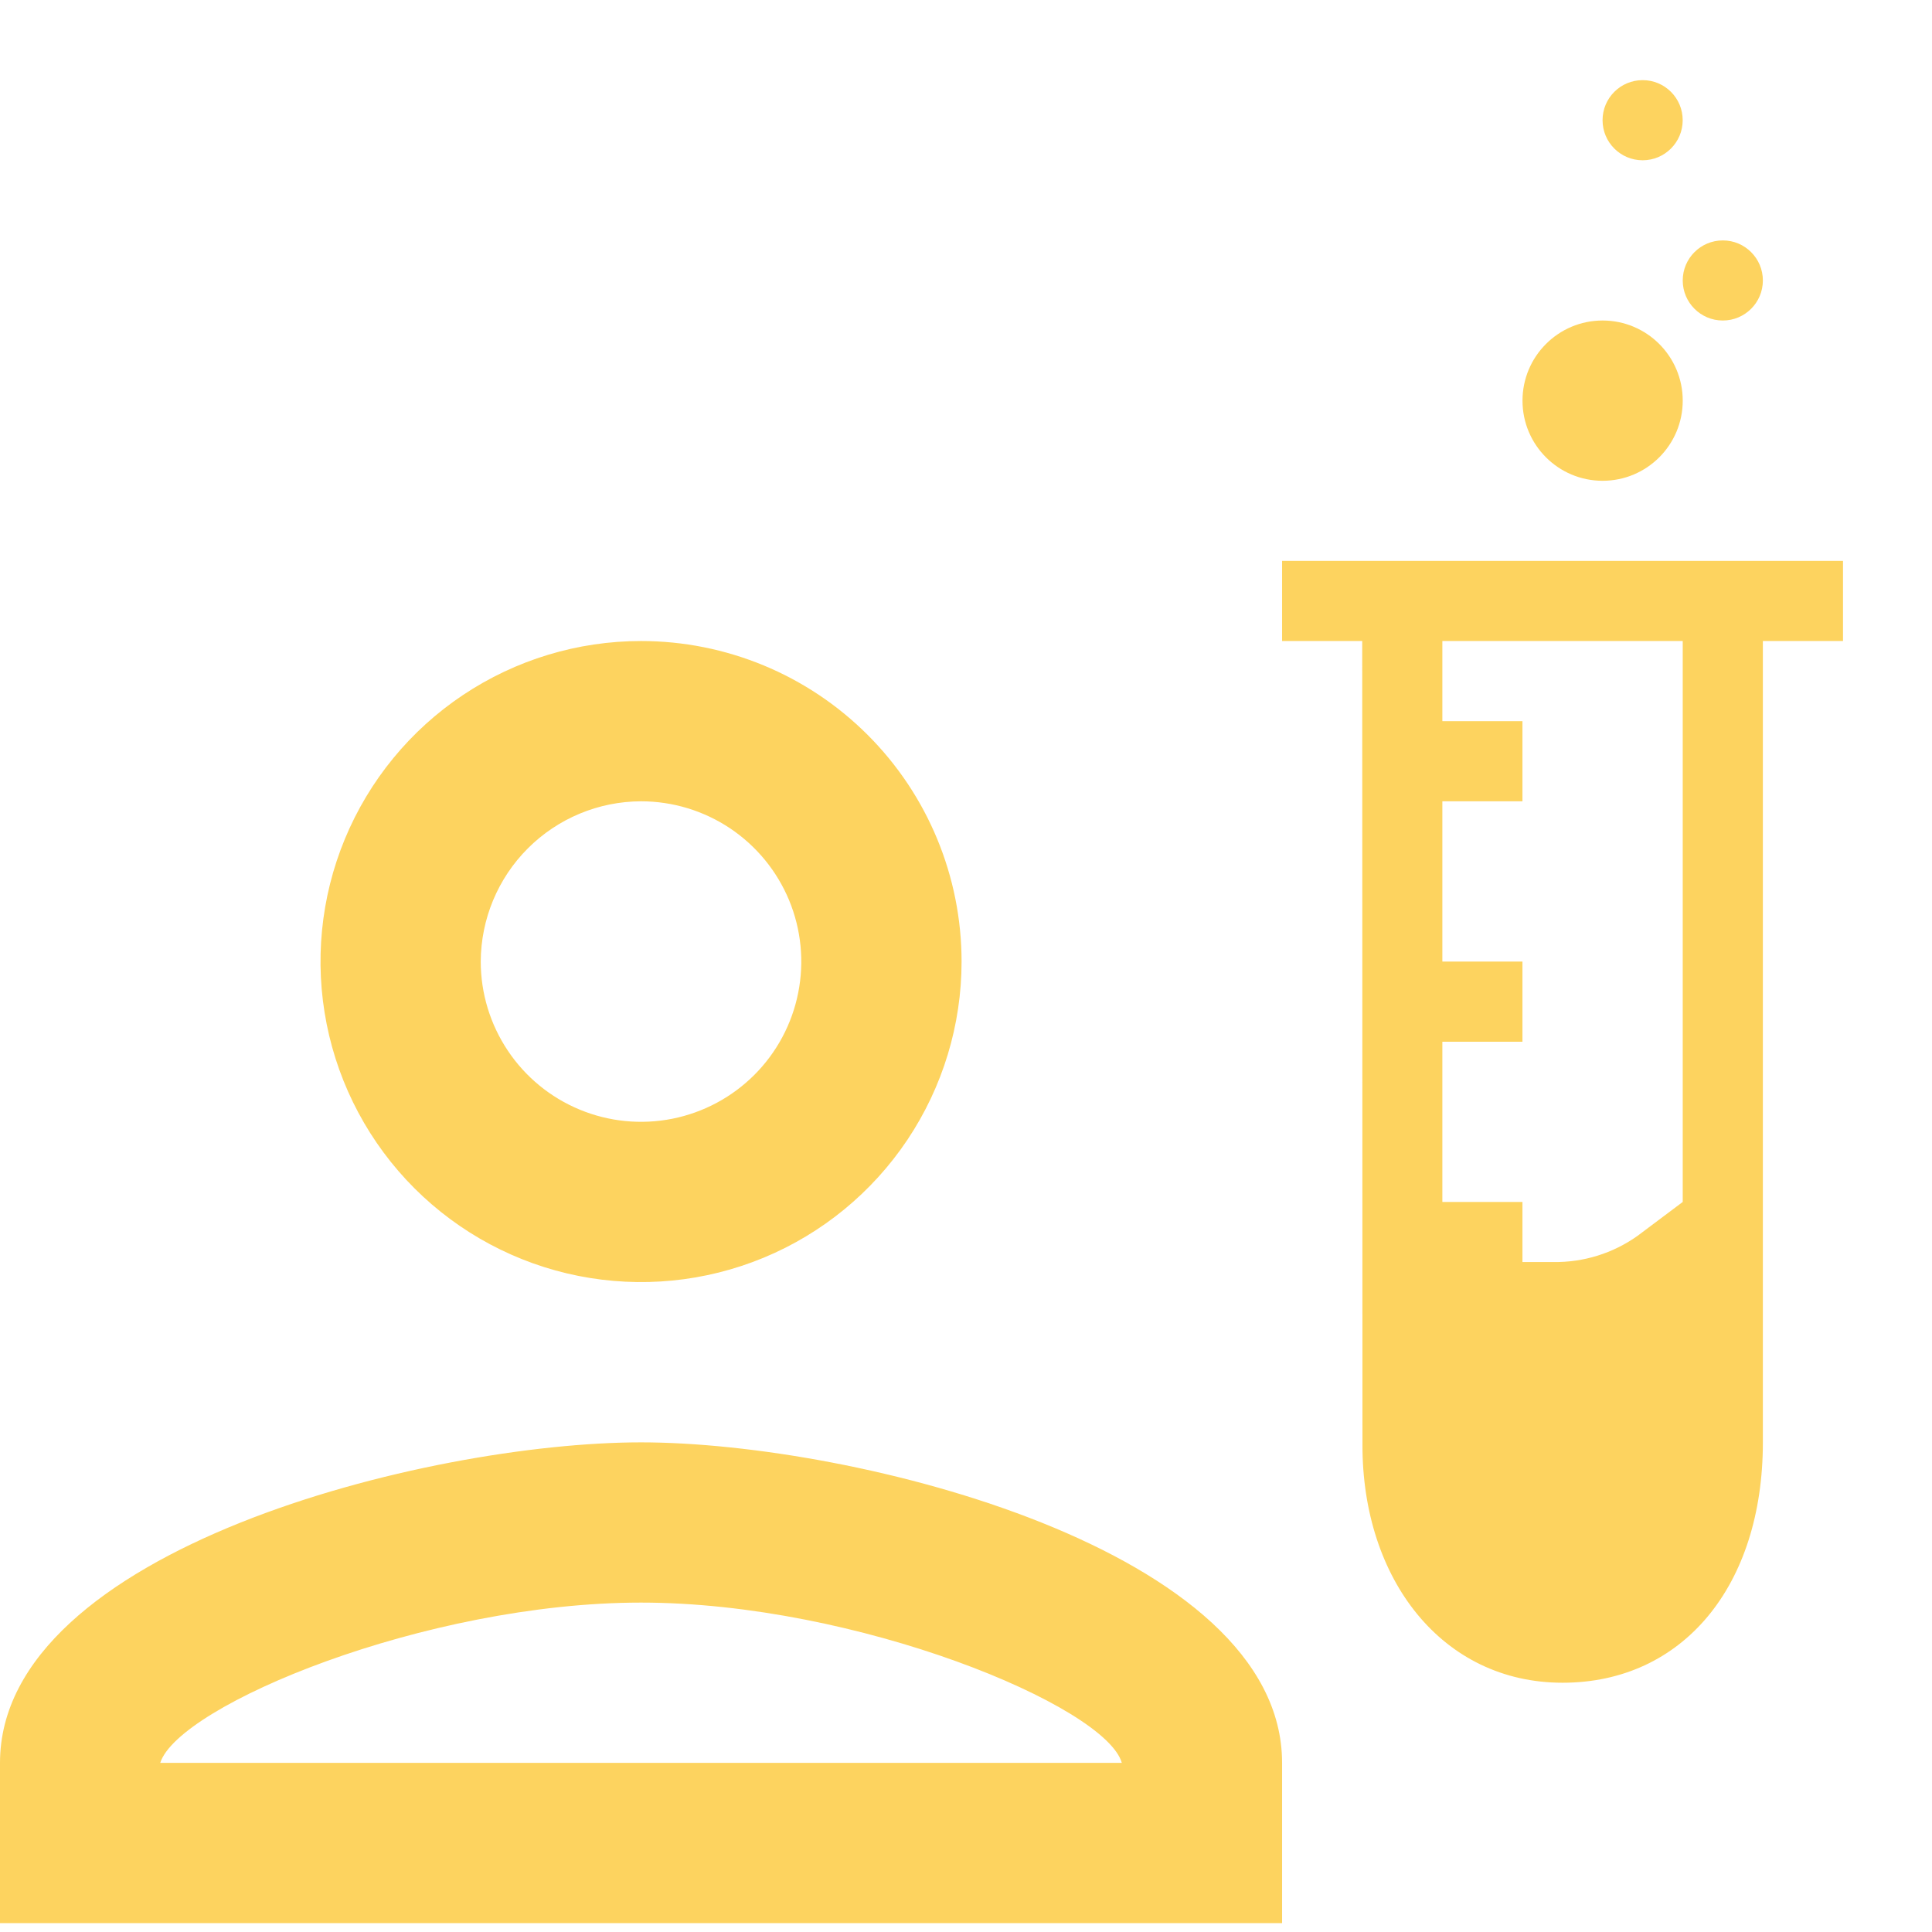 <svg width="48" height="48" viewBox="0 0 48 48" fill="none" xmlns="http://www.w3.org/2000/svg">
<g clip-path="url(#clip0_5391_970)">
<path d="M39.816 11.945C40.916 11.945 41.807 11.054 41.807 9.954C41.807 8.855 40.916 7.963 39.816 7.963C38.717 7.963 37.826 8.855 37.826 9.954C37.826 11.054 38.717 11.945 39.816 11.945Z" fill="#FDD35F"/>
<path d="M42.803 7.963C43.352 7.963 43.798 7.518 43.798 6.968C43.798 6.418 43.352 5.973 42.803 5.973C42.253 5.973 41.807 6.418 41.807 6.968C41.807 7.518 42.253 7.963 42.803 7.963Z" fill="#FDD35F"/>
<path d="M40.811 3.982C41.361 3.982 41.806 3.536 41.806 2.986C41.806 2.436 41.361 1.991 40.811 1.991C40.261 1.991 39.815 2.436 39.815 2.986C39.815 3.536 40.261 3.982 40.811 3.982Z" fill="#FDD35F"/>
<path d="M31.853 13.935V15.926H33.844L33.85 35.897C33.844 39.243 35.835 41.807 38.821 41.807C41.807 41.807 43.798 39.404 43.798 35.835V15.926H45.789V13.935H31.853ZM41.807 29.862L40.682 30.706C40.072 31.139 39.34 31.366 38.592 31.355H37.825V29.862H35.835V25.881H37.825V23.89H35.835V19.908H37.825V17.917H35.835V15.926H41.807V29.862ZM15.926 19.908C16.714 19.908 17.483 20.142 18.138 20.579C18.793 21.017 19.303 21.639 19.605 22.366C19.906 23.094 19.985 23.894 19.831 24.666C19.678 25.439 19.299 26.148 18.742 26.705C18.185 27.262 17.475 27.641 16.703 27.795C15.931 27.948 15.13 27.87 14.402 27.568C13.675 27.267 13.053 26.757 12.616 26.102C12.178 25.447 11.944 24.677 11.944 23.89C11.948 22.835 12.368 21.824 13.114 21.078C13.86 20.332 14.871 19.911 15.926 19.908ZM15.926 39.816C21.302 39.816 27.473 42.385 27.871 43.798H3.981C4.439 42.365 10.571 39.816 15.926 39.816ZM15.926 15.926C14.351 15.926 12.812 16.393 11.502 17.268C10.192 18.143 9.172 19.387 8.569 20.842C7.966 22.297 7.809 23.899 8.116 25.443C8.423 26.988 9.182 28.407 10.295 29.521C11.409 30.634 12.828 31.393 14.373 31.7C15.917 32.007 17.518 31.85 18.974 31.247C20.429 30.644 21.672 29.623 22.547 28.314C23.422 27.004 23.89 25.465 23.89 23.89C23.89 21.778 23.051 19.752 21.557 18.259C20.064 16.765 18.038 15.926 15.926 15.926ZM15.926 35.835C10.611 35.835 -0 38.502 -0 43.798V47.78H31.853V43.798C31.853 38.502 21.242 35.835 15.926 35.835Z" fill="#FDD35F"/>
</g>
<defs>
<clipPath id="clip0_5391_970">
<rect width="47.78" height="47.78" fill="white"/>
</clipPath>
</defs>
</svg>
